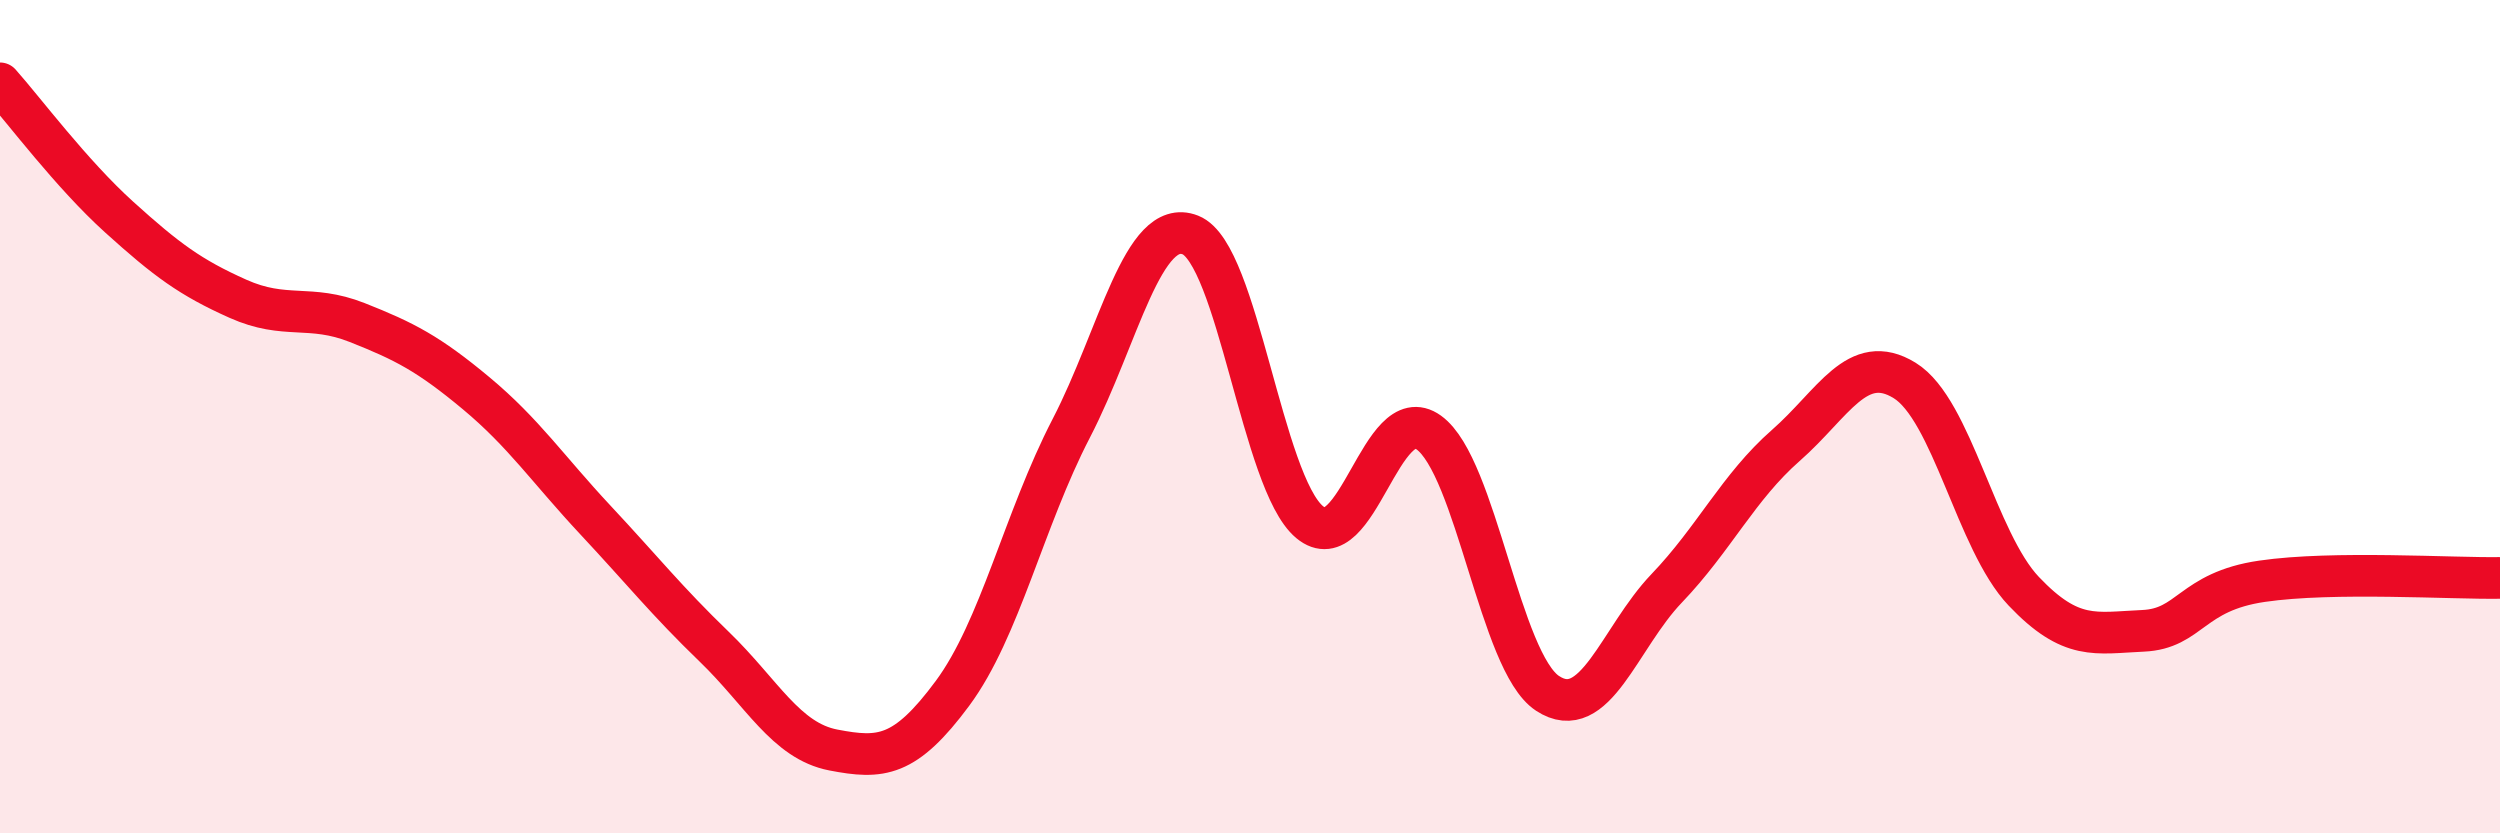 
    <svg width="60" height="20" viewBox="0 0 60 20" xmlns="http://www.w3.org/2000/svg">
      <path
        d="M 0,2 C 0.57,2.64 1.72,4.18 2.86,5.21 C 4,6.24 4.57,6.66 5.71,7.17 C 6.85,7.68 7.43,7.29 8.57,7.74 C 9.71,8.19 10.29,8.49 11.43,9.44 C 12.57,10.39 13.15,11.26 14.29,12.48 C 15.43,13.7 16,14.42 17.14,15.52 C 18.28,16.62 18.86,17.78 20,18 C 21.14,18.22 21.72,18.18 22.86,16.64 C 24,15.1 24.57,12.48 25.71,10.28 C 26.85,8.08 27.43,5.19 28.57,5.64 C 29.71,6.09 30.29,11.58 31.43,12.53 C 32.57,13.48 33.15,9.56 34.29,10.38 C 35.43,11.2 36,15.89 37.14,16.64 C 38.28,17.39 38.86,15.31 40,14.12 C 41.14,12.93 41.72,11.69 42.86,10.69 C 44,9.69 44.57,8.43 45.71,9.13 C 46.85,9.83 47.43,12.99 48.57,14.19 C 49.71,15.39 50.29,15.19 51.43,15.14 C 52.57,15.09 52.58,14.2 54.29,13.95 C 56,13.7 58.86,13.89 60,13.87L60 20L0 20Z"
        fill="#EB0A25"
        opacity="0.1"
        stroke-linecap="round"
        stroke-linejoin="round"
      />
      <path
        d="M 0,2 C 0.57,2.64 1.72,4.18 2.86,5.21 C 4,6.24 4.57,6.66 5.71,7.17 C 6.85,7.68 7.43,7.29 8.57,7.74 C 9.71,8.19 10.29,8.49 11.43,9.44 C 12.57,10.39 13.15,11.26 14.29,12.48 C 15.43,13.7 16,14.42 17.14,15.52 C 18.28,16.62 18.86,17.78 20,18 C 21.14,18.22 21.72,18.18 22.86,16.64 C 24,15.1 24.57,12.48 25.71,10.28 C 26.85,8.08 27.43,5.19 28.57,5.64 C 29.71,6.09 30.29,11.58 31.43,12.53 C 32.57,13.48 33.15,9.56 34.29,10.38 C 35.43,11.2 36,15.89 37.14,16.64 C 38.28,17.39 38.86,15.31 40,14.12 C 41.14,12.93 41.72,11.69 42.86,10.69 C 44,9.69 44.57,8.43 45.71,9.13 C 46.85,9.83 47.43,12.99 48.57,14.19 C 49.71,15.39 50.29,15.19 51.43,15.14 C 52.57,15.09 52.58,14.2 54.29,13.95 C 56,13.7 58.86,13.89 60,13.87"
        stroke="#EB0A25"
        stroke-width="1"
        fill="none"
        stroke-linecap="round"
        stroke-linejoin="round"
      />
    </svg>
  